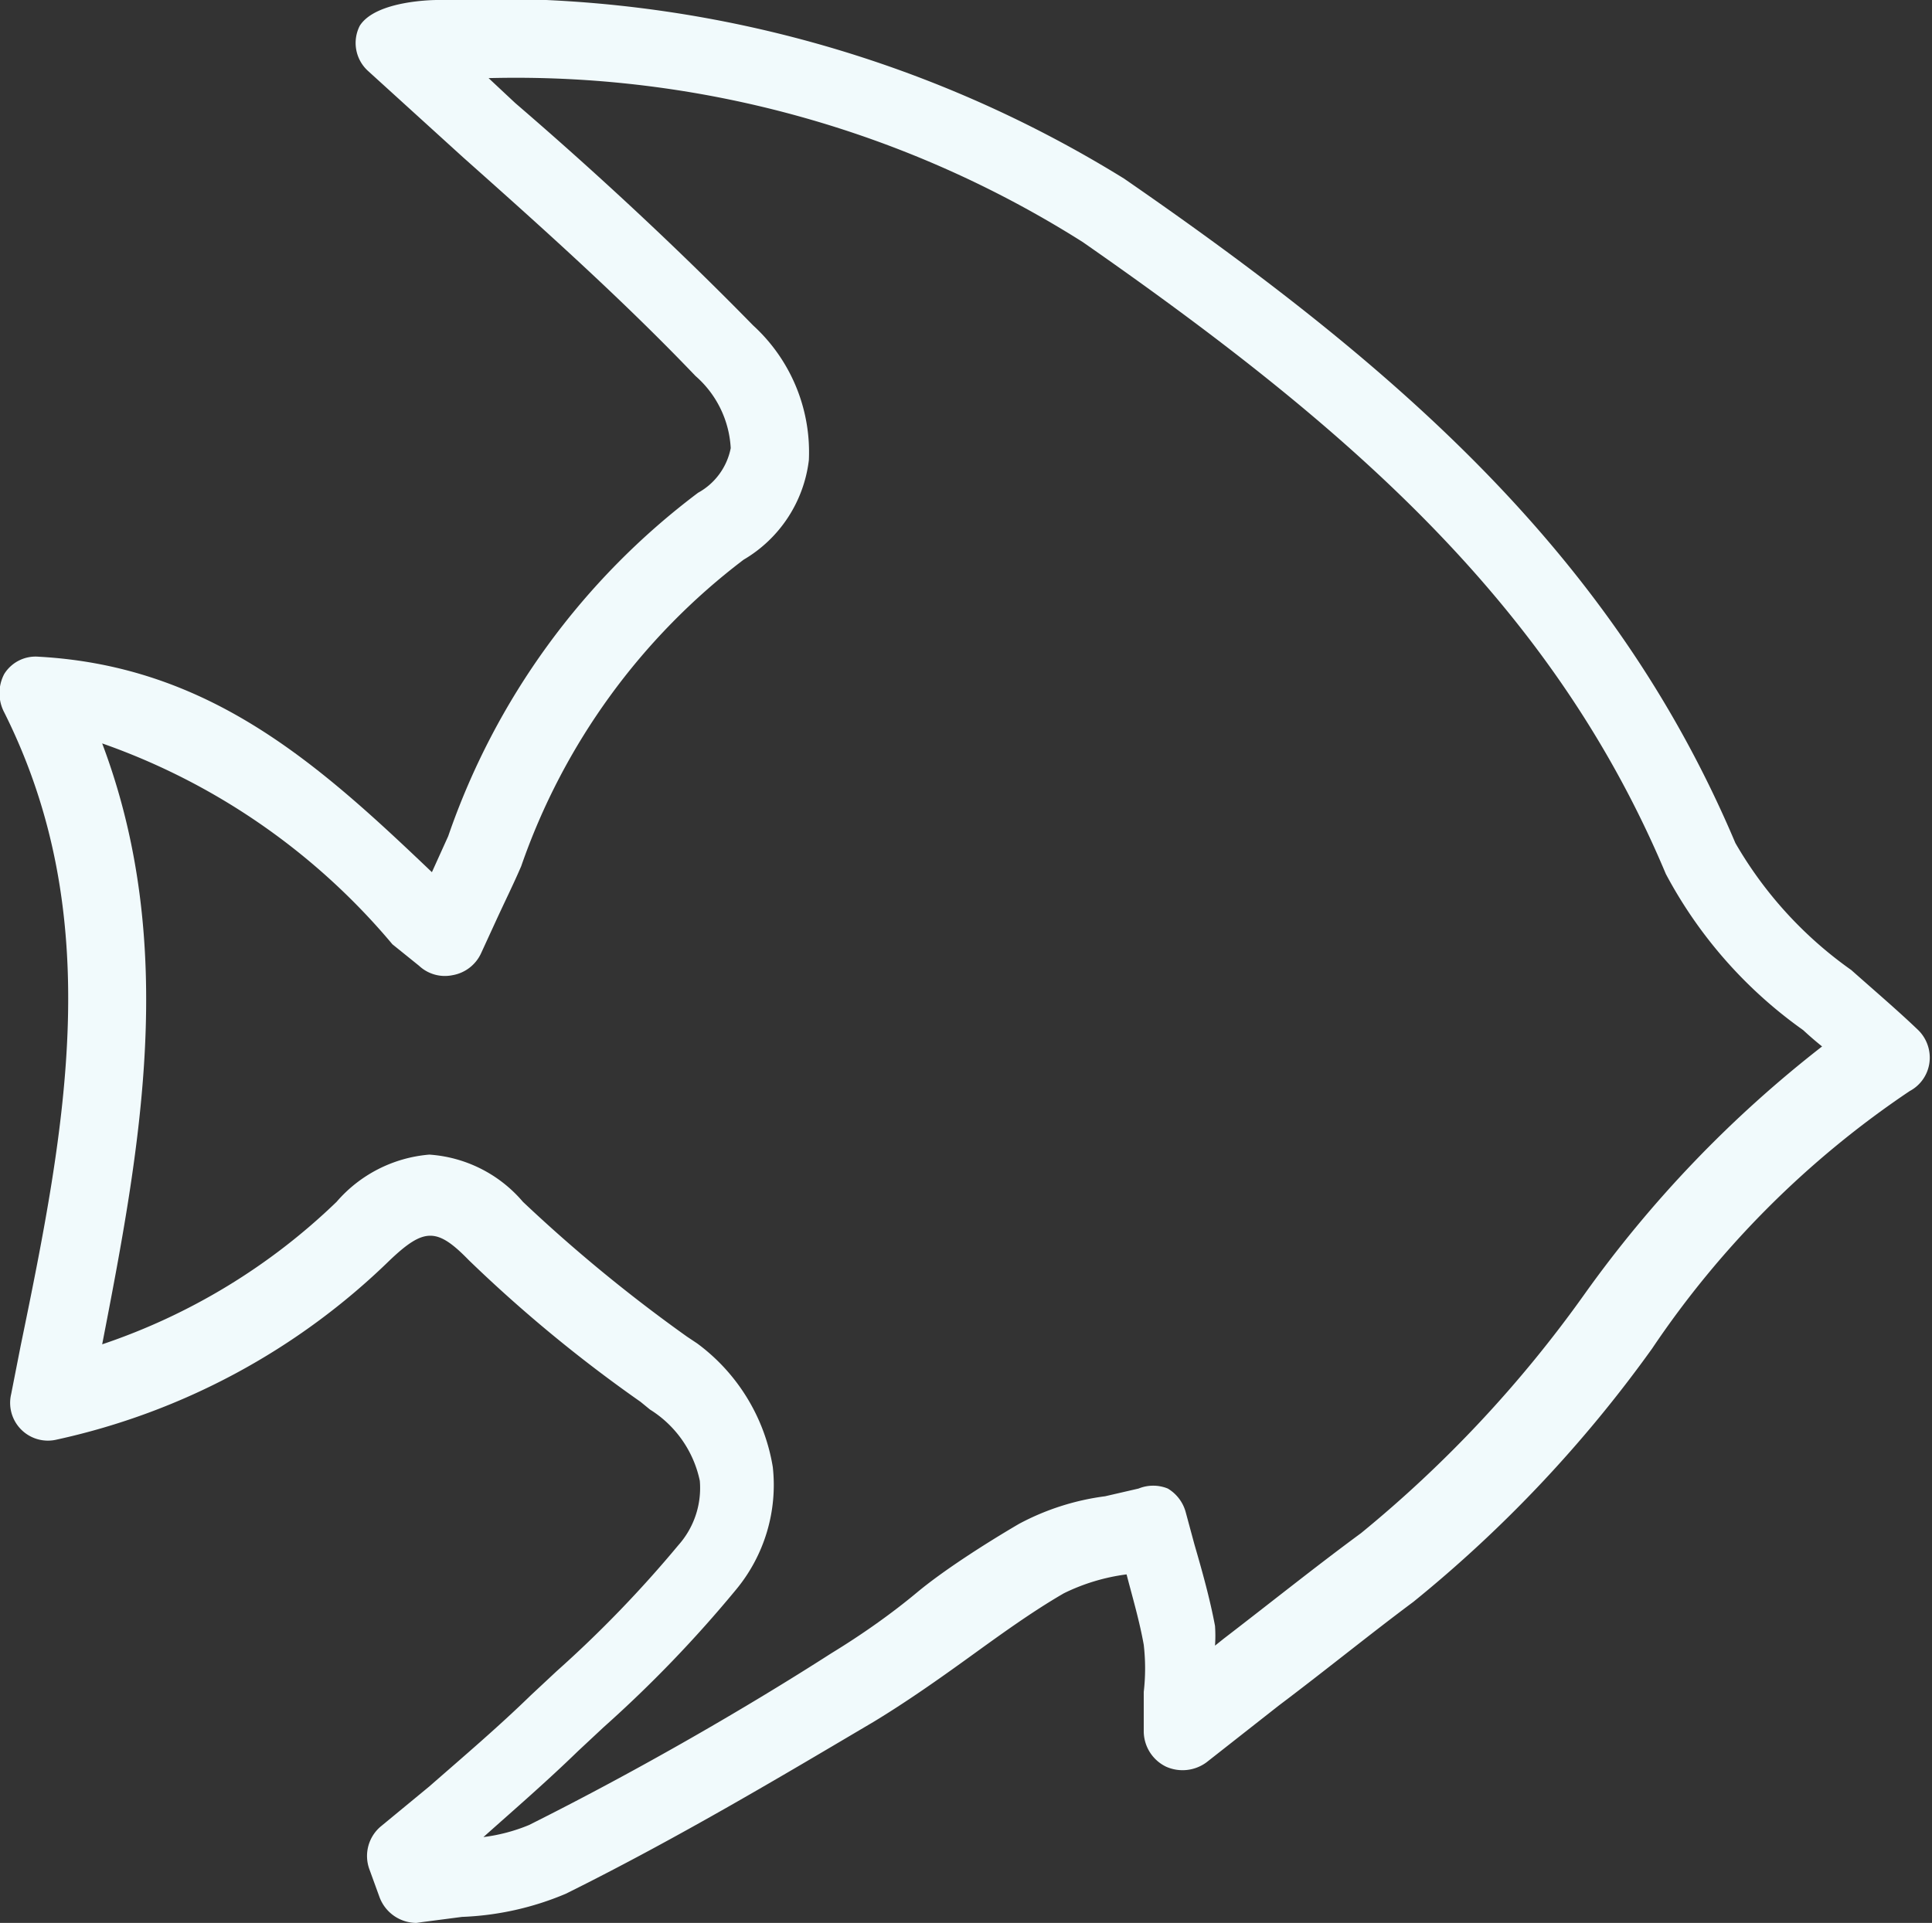 <svg xmlns="http://www.w3.org/2000/svg" viewBox="0 0 22.5 22.4"><rect x="0" y="0" width="22.5" height="22.4" fill="#333333" stroke="none"/><defs><style>.cls-1{fill:#f1fafc;}</style></defs><title>tab_icon_fish_on</title><g id="レイヤー_2" data-name="レイヤー 2"><g id="レイヤー_6" data-name="レイヤー 6"><path class="cls-1" d="M4.85,22.4a.46.46,0,0,1-.43-.3l-.12-.33a.45.45,0,0,1,.13-.49L5,20.81c.4-.35.8-.69,1.18-1.06l.3-.28A13.74,13.74,0,0,0,7.9,18a1,1,0,0,0,.25-.75,1.29,1.29,0,0,0-.58-.83l-.11-.09a16.46,16.46,0,0,1-2-1.65c-.37-.38-.52-.38-.92,0A8,8,0,0,1,.66,16.77a.44.44,0,0,1-.53-.53l.11-.56c.53-2.57,1-5-.19-7.38a.48.48,0,0,1,0-.45.43.43,0,0,1,.4-.2c2,.11,3.27,1.26,4.58,2.51l.19-.42a8.44,8.44,0,0,1,2.91-4,.76.76,0,0,0,.38-.52,1.2,1.2,0,0,0-.41-.84c-.86-.9-1.8-1.74-2.71-2.55l-1.1-1a.44.44,0,0,1-.1-.53C4.38,0,5.08,0,5.09,0a14,14,0,0,1,8,2.08c3.26,2.25,5.72,4.43,7.12,7.74a4.66,4.66,0,0,0,1.35,1.48c.27.24.54.47.78.7a.45.45,0,0,1,.13.38.44.44,0,0,1-.23.33,11,11,0,0,0-3,3,15.16,15.16,0,0,1-2.78,2.95c-.51.38-1,.78-1.57,1.21l-.84.66a.47.47,0,0,1-.47.05.46.46,0,0,1-.26-.41c0-.17,0-.33,0-.46a2.4,2.4,0,0,0,0-.55c-.05-.28-.13-.55-.2-.82h0a2.33,2.33,0,0,0-.73.22c-.38.22-.75.49-1.11.75s-.73.52-1.11.75c-1,.59-2.25,1.34-3.58,2a3.43,3.43,0,0,1-1.21.27l-.46.06ZM5,13.45A1.57,1.57,0,0,1,6.09,14,17.91,17.91,0,0,0,8,15.57l.12.08A2.24,2.24,0,0,1,9,17.09a1.91,1.91,0,0,1-.43,1.43,14.59,14.59,0,0,1-1.54,1.6l-.3.28c-.36.35-.73.67-1.1,1a2.05,2.05,0,0,0,.53-.14c1.3-.65,2.57-1.39,3.52-2,.36-.22.7-.46,1-.71s.78-.56,1.19-.8a2.92,2.92,0,0,1,1-.32l.39-.09a.45.45,0,0,1,.34,0,.46.46,0,0,1,.21.28l.1.37c.09.31.18.63.24.95a1.64,1.64,0,0,1,0,.23l.1-.08c.56-.43,1.07-.84,1.6-1.23a14.3,14.3,0,0,0,2.6-2.78,13.81,13.81,0,0,1,2.77-2.89A3.88,3.88,0,0,1,21,12a5.25,5.25,0,0,1-1.6-1.82C18.09,7.06,15.74,5,12.61,2.82A12.35,12.35,0,0,0,5.69.91L6,1.2C6.93,2,7.88,2.88,8.77,3.79a2,2,0,0,1,.65,1.57,1.56,1.56,0,0,1-.76,1.16,7.61,7.61,0,0,0-2.59,3.57c-.09.21-.19.41-.3.65l-.17.37a.45.45,0,0,1-.33.25.44.44,0,0,1-.39-.11L4.57,11A7.76,7.76,0,0,0,1.19,8.66c.89,2.36.44,4.73,0,7A7.26,7.26,0,0,0,3.92,14,1.6,1.6,0,0,1,5,13.45Z"/></g></g></svg>